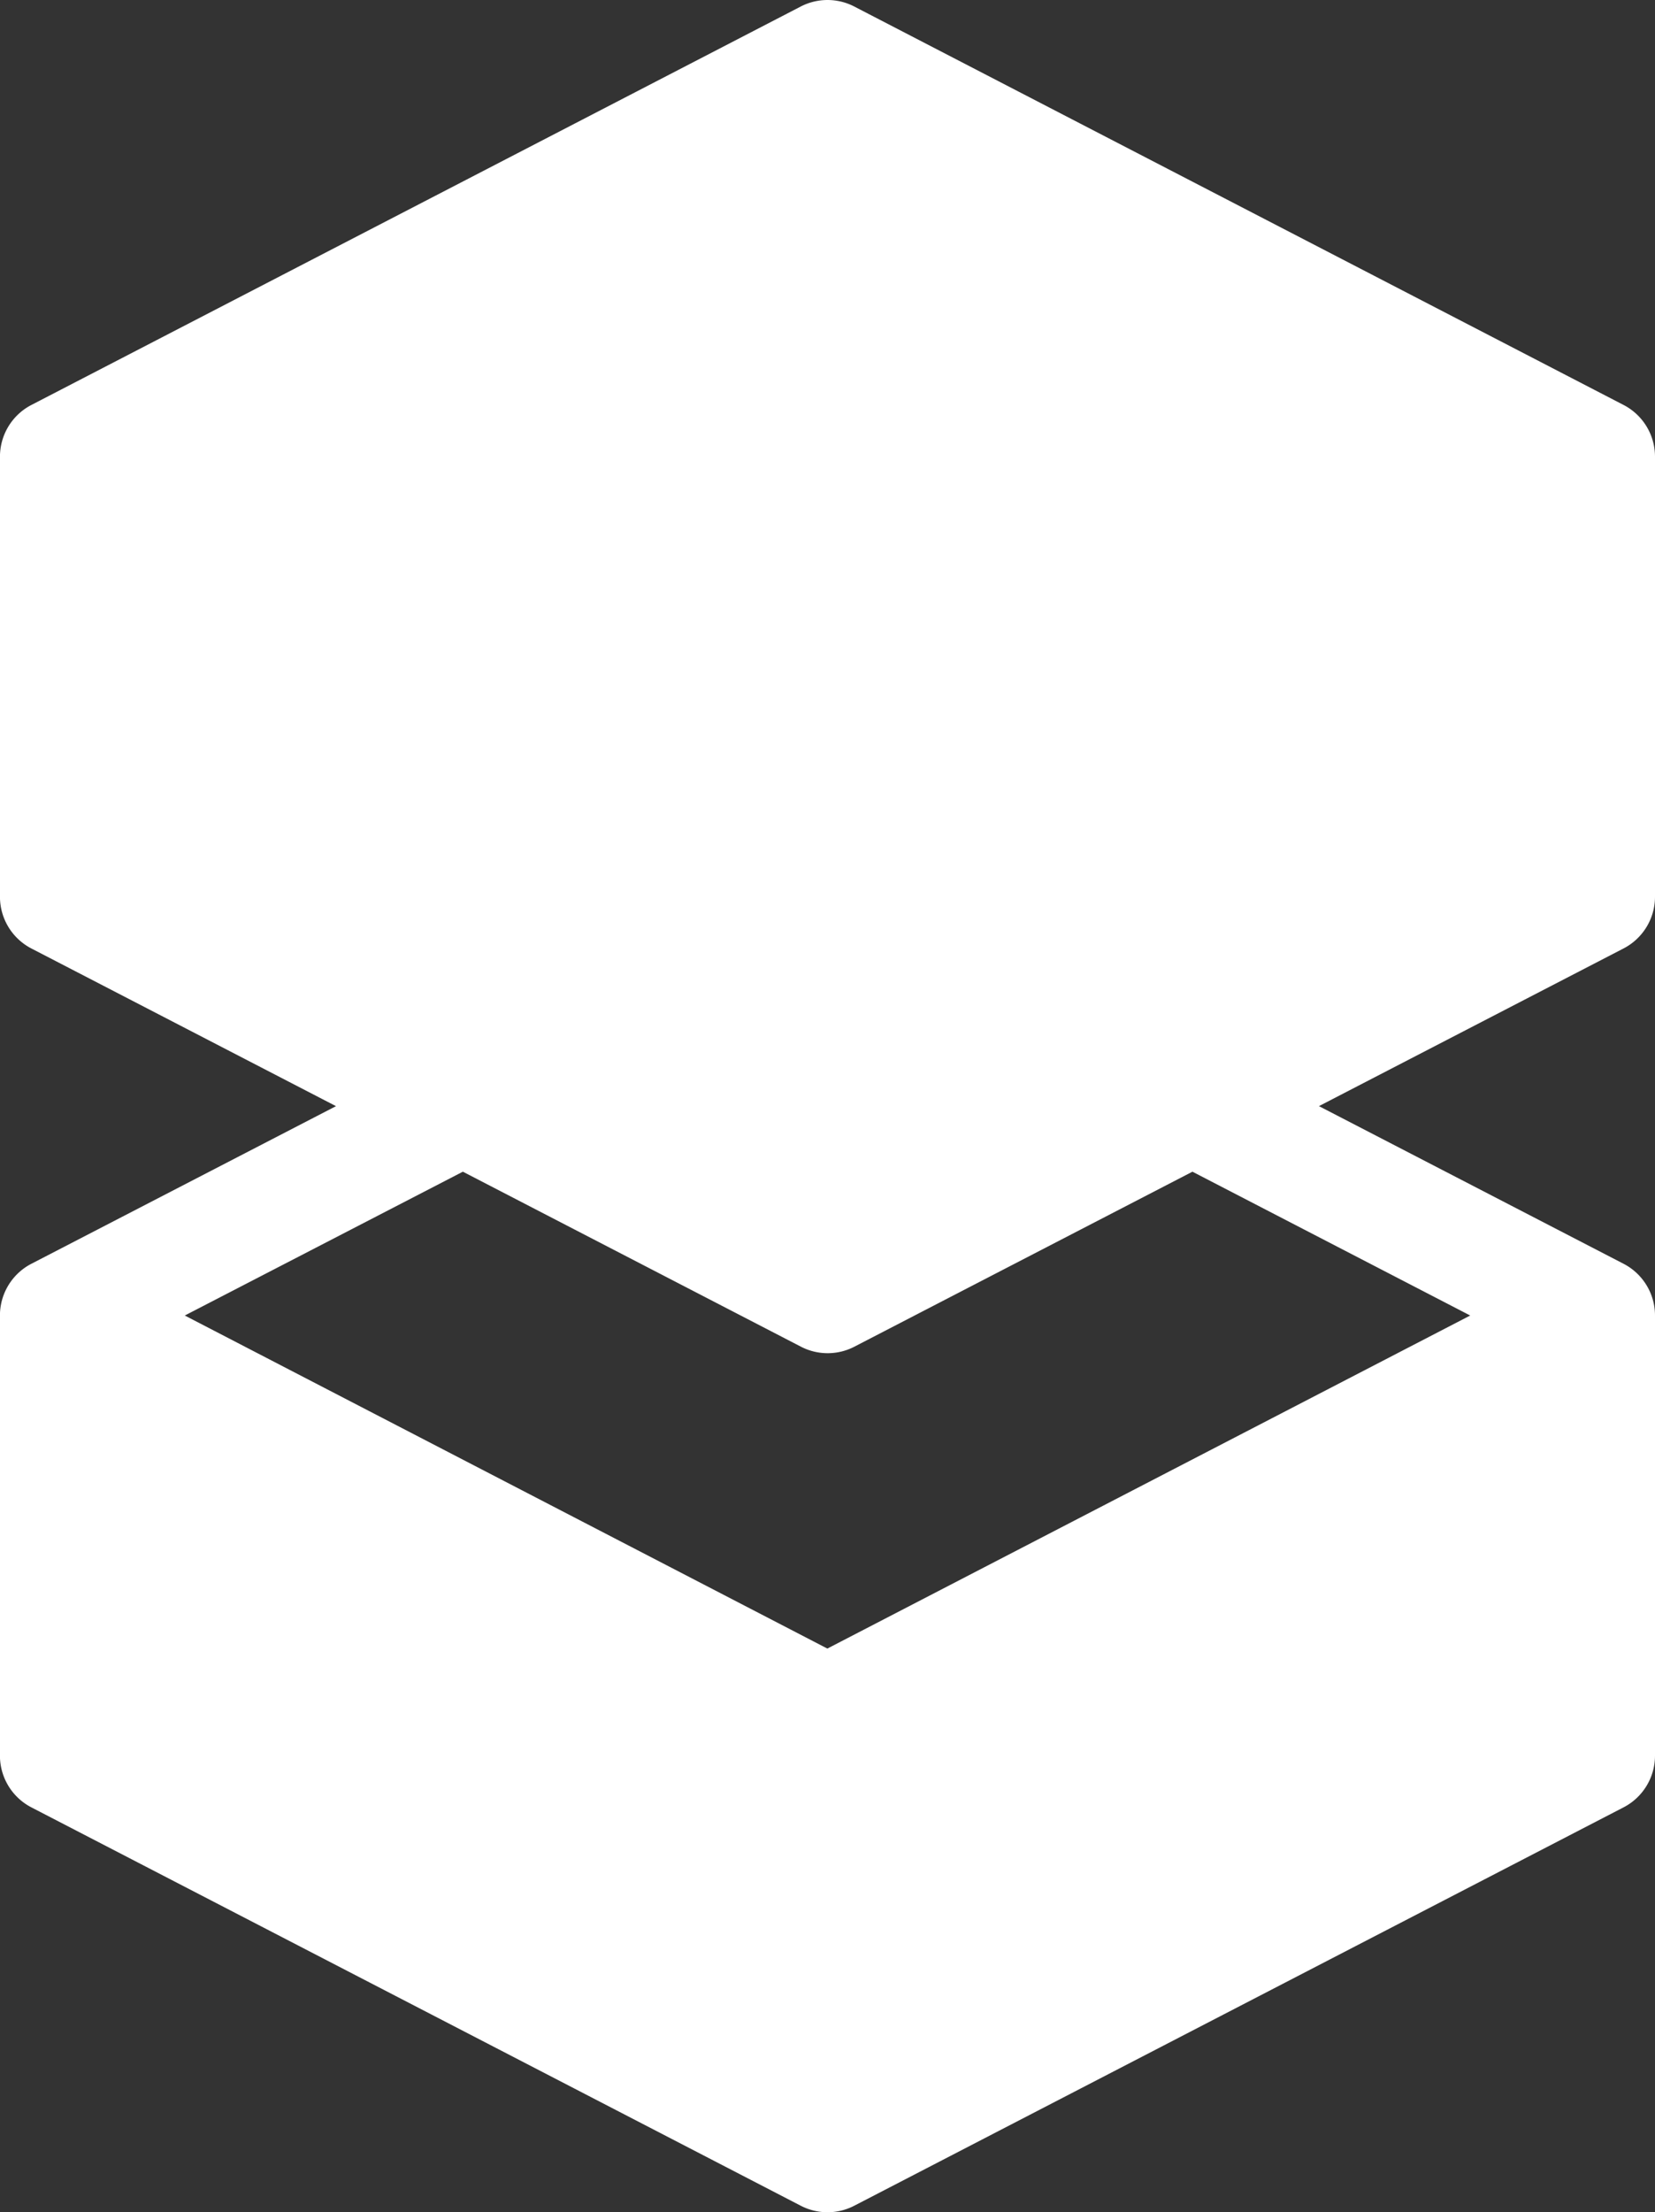 <svg xmlns="http://www.w3.org/2000/svg" width="55.35" height="73.956" viewBox="0 0 55.35 73.956">
  <rect x="0" y="0" width="55.35" height="73.956" fill="#333333" stroke="none"/>
  <g id="smart_contract_icon3" transform="translate(-417 2128.039)">
    <path id="Path_1790818" data-name="Path 1790818" d="M1062.655-10699.7l24.064,13.706v14.821l-24.861,13.546-25.977-13.546v-14.821Z" transform="translate(-617.248 8573)" fill="#fff"/>
    <path id="XMLID_508_" d="M69.8,32.479V17.766a1.946,1.946,0,0,0-1.051-1.728L43.02,2.718a1.947,1.947,0,0,0-1.79,0L15.5,16.038a1.946,1.946,0,0,0-1.051,1.728V32.479A1.946,1.946,0,0,0,15.5,34.208l10.187,5.271L15.5,44.748a1.947,1.947,0,0,0-1.052,1.729l0,14.716A1.947,1.947,0,0,0,15.5,62.921L41.23,76.238a1.947,1.947,0,0,0,1.79,0L68.747,62.921A1.947,1.947,0,0,0,69.8,61.193l0-14.716a1.947,1.947,0,0,0-1.052-1.729l-10.187-5.27,10.187-5.271A1.946,1.946,0,0,0,69.8,32.479ZM42.125,6.638,63.618,17.765,42.125,28.9,20.632,17.765ZM65.906,60.009,42.125,72.318,18.344,60.009V49.677L41.23,61.532a1.944,1.944,0,0,0,1.79,0L65.907,49.677ZM63.62,46.478l-21.5,11.134L20.63,46.478l9.3-4.808,11.306,5.85a1.944,1.944,0,0,0,1.788,0l11.306-5.85Zm2.287-15.183L42.125,43.6,18.343,31.295V20.963L41.23,32.819a1.947,1.947,0,0,0,1.791,0L65.908,20.963Z" transform="translate(402.55 -2130.539)" fill="#fff"/>
    <path id="Path_1790819" data-name="Path 1790819" d="M1086.719-10656.033l-24.542,12.59-26.136-12.59v13.546l26.136,13.546,25.977-13.546Z" transform="translate(-617.248 8573)" fill="#fff"/>
  </g>
</svg>

